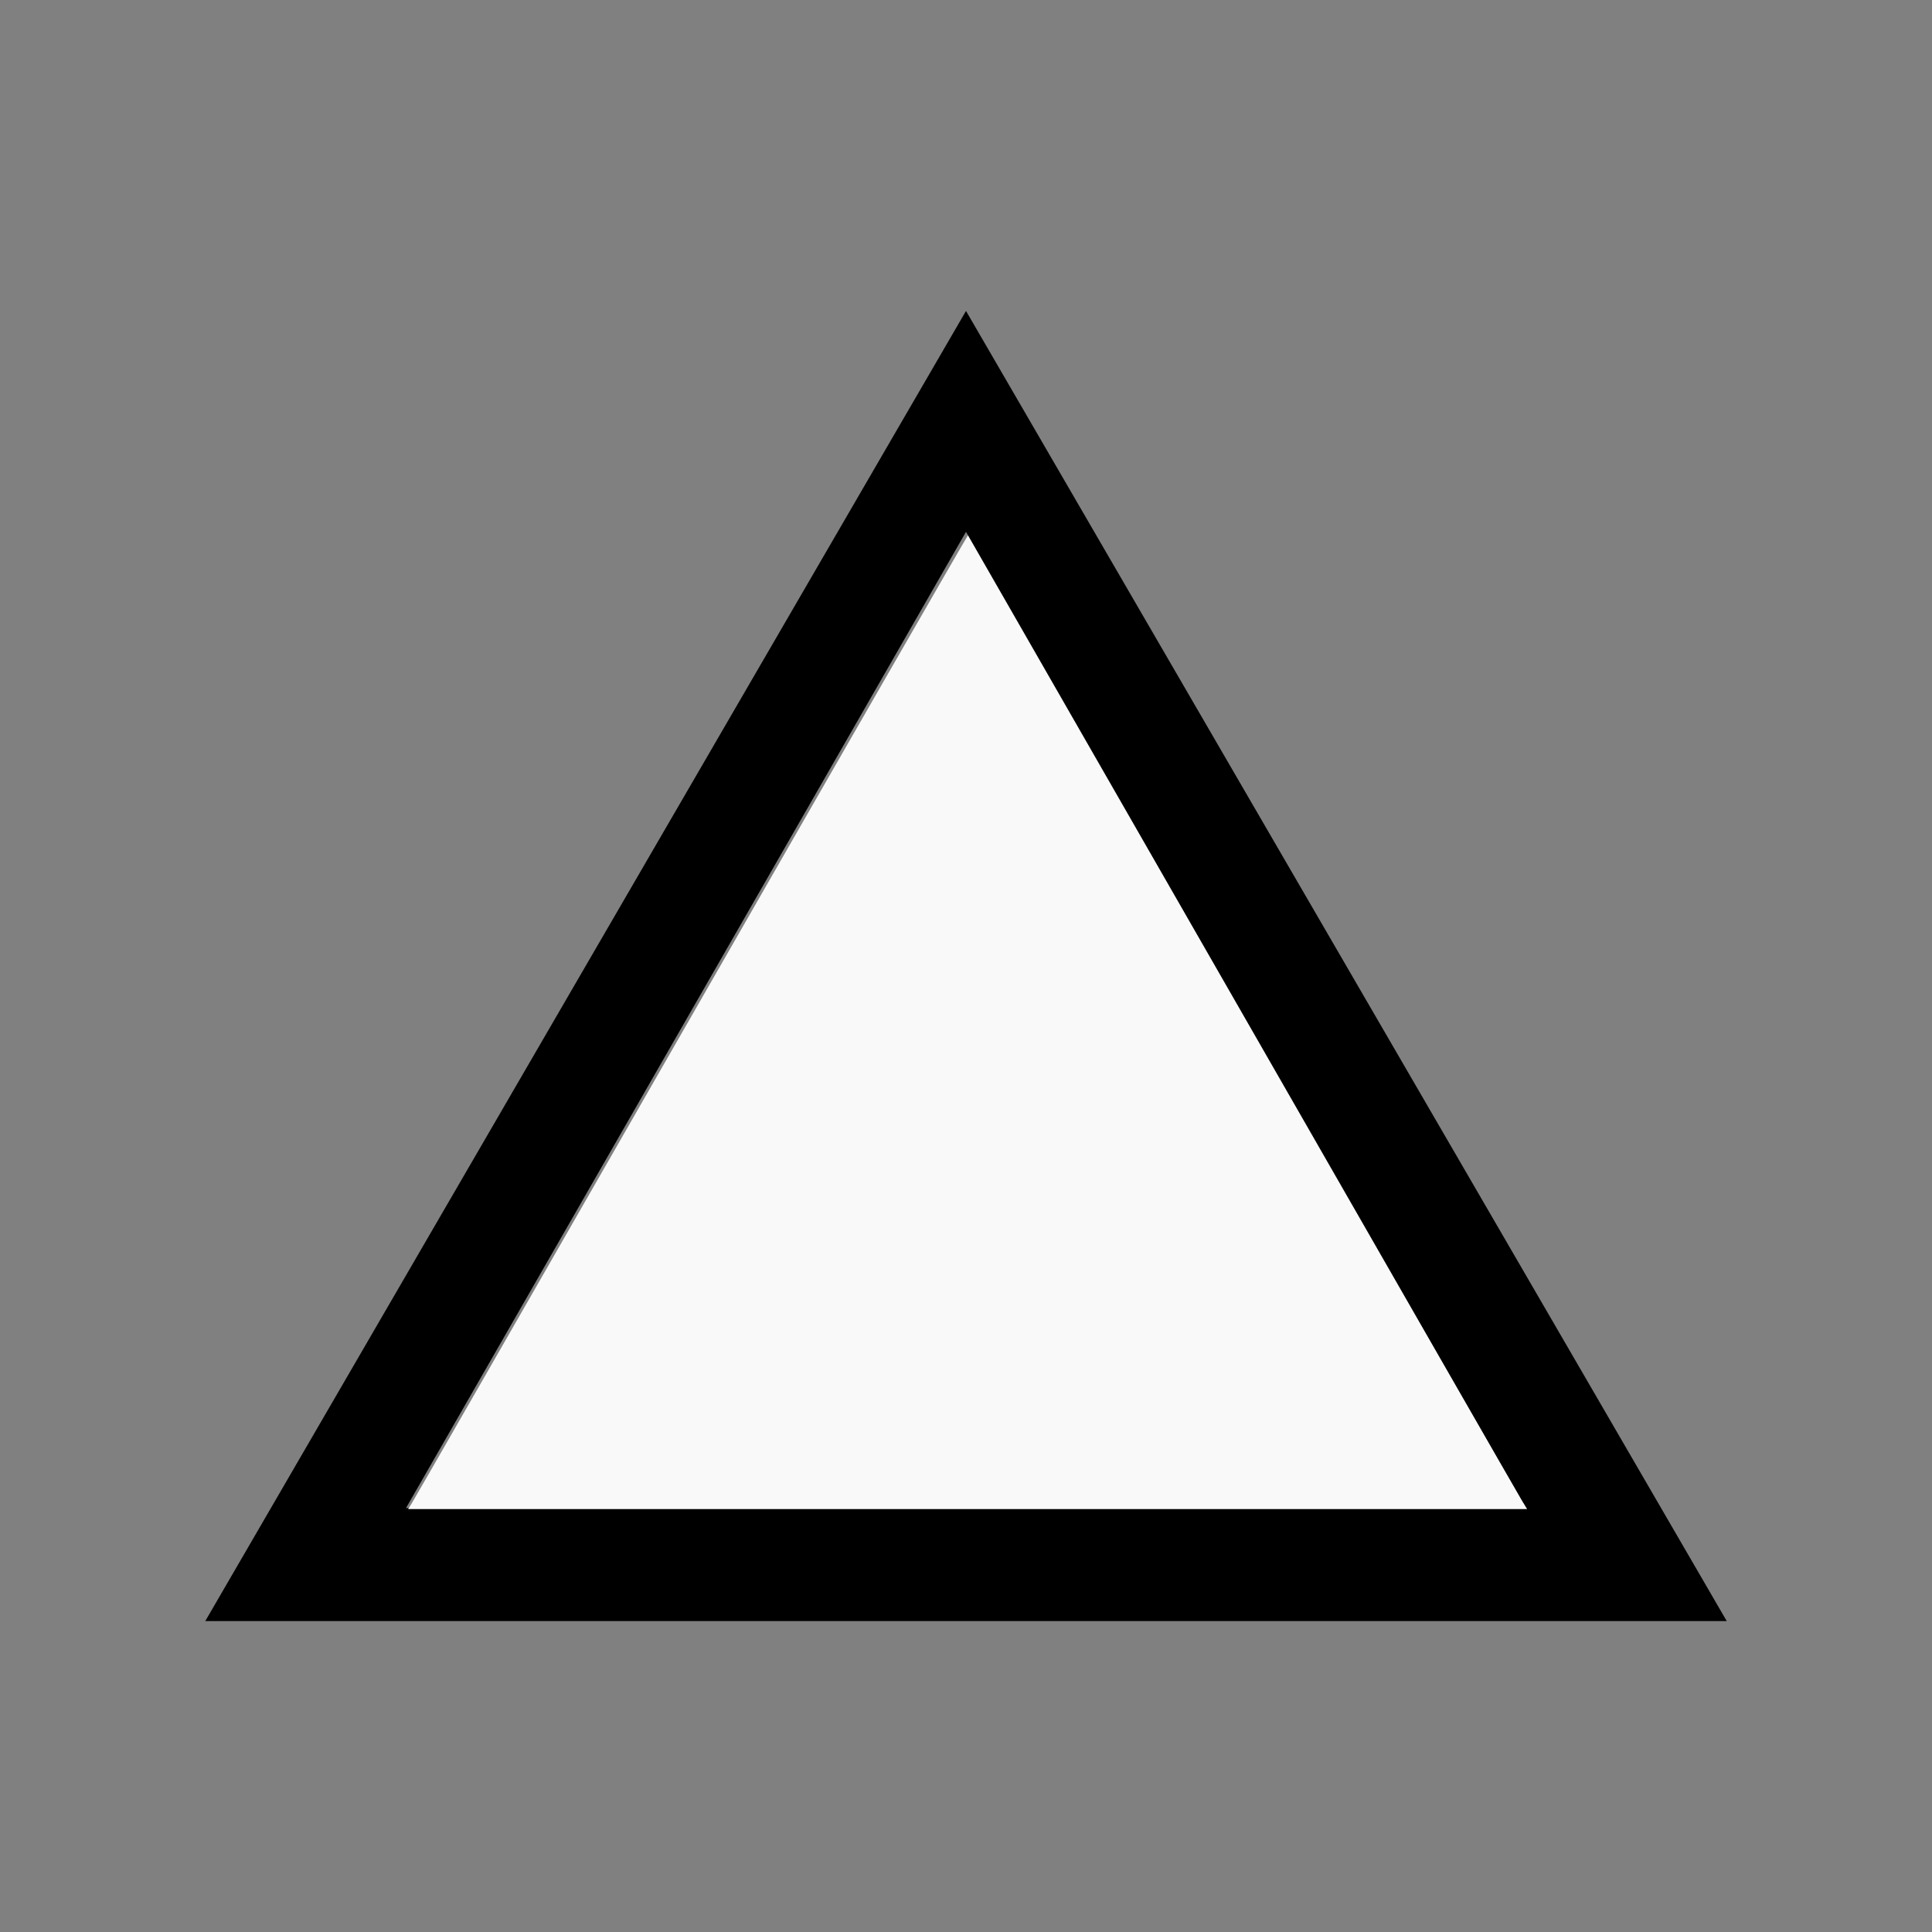 <?xml version="1.0" encoding="UTF-8" standalone="no"?>
<svg
   width="100%"
   height="100%"
   viewBox="-81 -106 200 200"
   version="1.1"
   id="svg1"
   sodipodi:docname="welementfire.svg"
   inkscape:version="1.3 (0e150ed6c4, 2023-07-21)"
   xmlns:inkscape="http://www.inkscape.org/namespaces/inkscape"
   xmlns:sodipodi="http://sodipodi.sourceforge.net/DTD/sodipodi-0.dtd"
   xmlns="http://www.w3.org/2000/svg"
   xmlns:svg="http://www.w3.org/2000/svg"
   xmlns:rdf="http://www.w3.org/1999/02/22-rdf-syntax-ns#"
   xmlns:cc="http://creativecommons.org/ns#"
   xmlns:dc="http://purl.org/dc/elements/1.1/">
  <rect x="-81" y="-106" width="200" height="200" fill="#808080" stroke="none"/>
  <defs
     id="defs1" />
  <sodipodi:namedview
     id="namedview1"
     pagecolor="#505050"
     bordercolor="#ffffff"
     borderopacity="1"
     inkscape:showpageshadow="0"
     inkscape:pageopacity="0"
     inkscape:pagecheckerboard="1"
     inkscape:deskcolor="#505050"
     inkscape:document-units="mm"
     showgrid="false"
     inkscape:zoom="3.7828918"
     inkscape:cx="99.394861"
     inkscape:cy="99.791383"
     inkscape:window-width="1838"
     inkscape:window-height="1057"
     inkscape:window-x="2234"
     inkscape:window-y="1637"
     inkscape:window-maximized="1"
     inkscape:current-layer="svg1" />
  <title
     id="title1">svgOutput</title>
  <desc
     id="desc1">made with tinkercad</desc>
  <path
     id="path1"
     d="M 19,-73.812 12.401,-62.448 -52.957,50.114 -59.75,61.812 H 97.75 L 90.957,50.114 Z m 0,22.868 L 76.971,50.114 H -38.971 Z"
     style="stroke-width:0.875" />
  <path
     style="fill:#f9f9f9;stroke-width:1.059;stroke-opacity:0"
     d="m 160.93,587.117 c 0.829,-1.309 49.992,-86.938 109.251,-190.289 59.26,-103.35 107.829,-187.809 107.931,-187.687 0.103,0.122 48.345,84.206 107.206,186.852 58.861,102.646 107.965,188.176 109.121,190.066 l 2.102,3.437 H 377.982 159.423 Z"
     id="path2"
     transform="matrix(0.265,0,0,0.265,-81,-106)" />
</svg>
